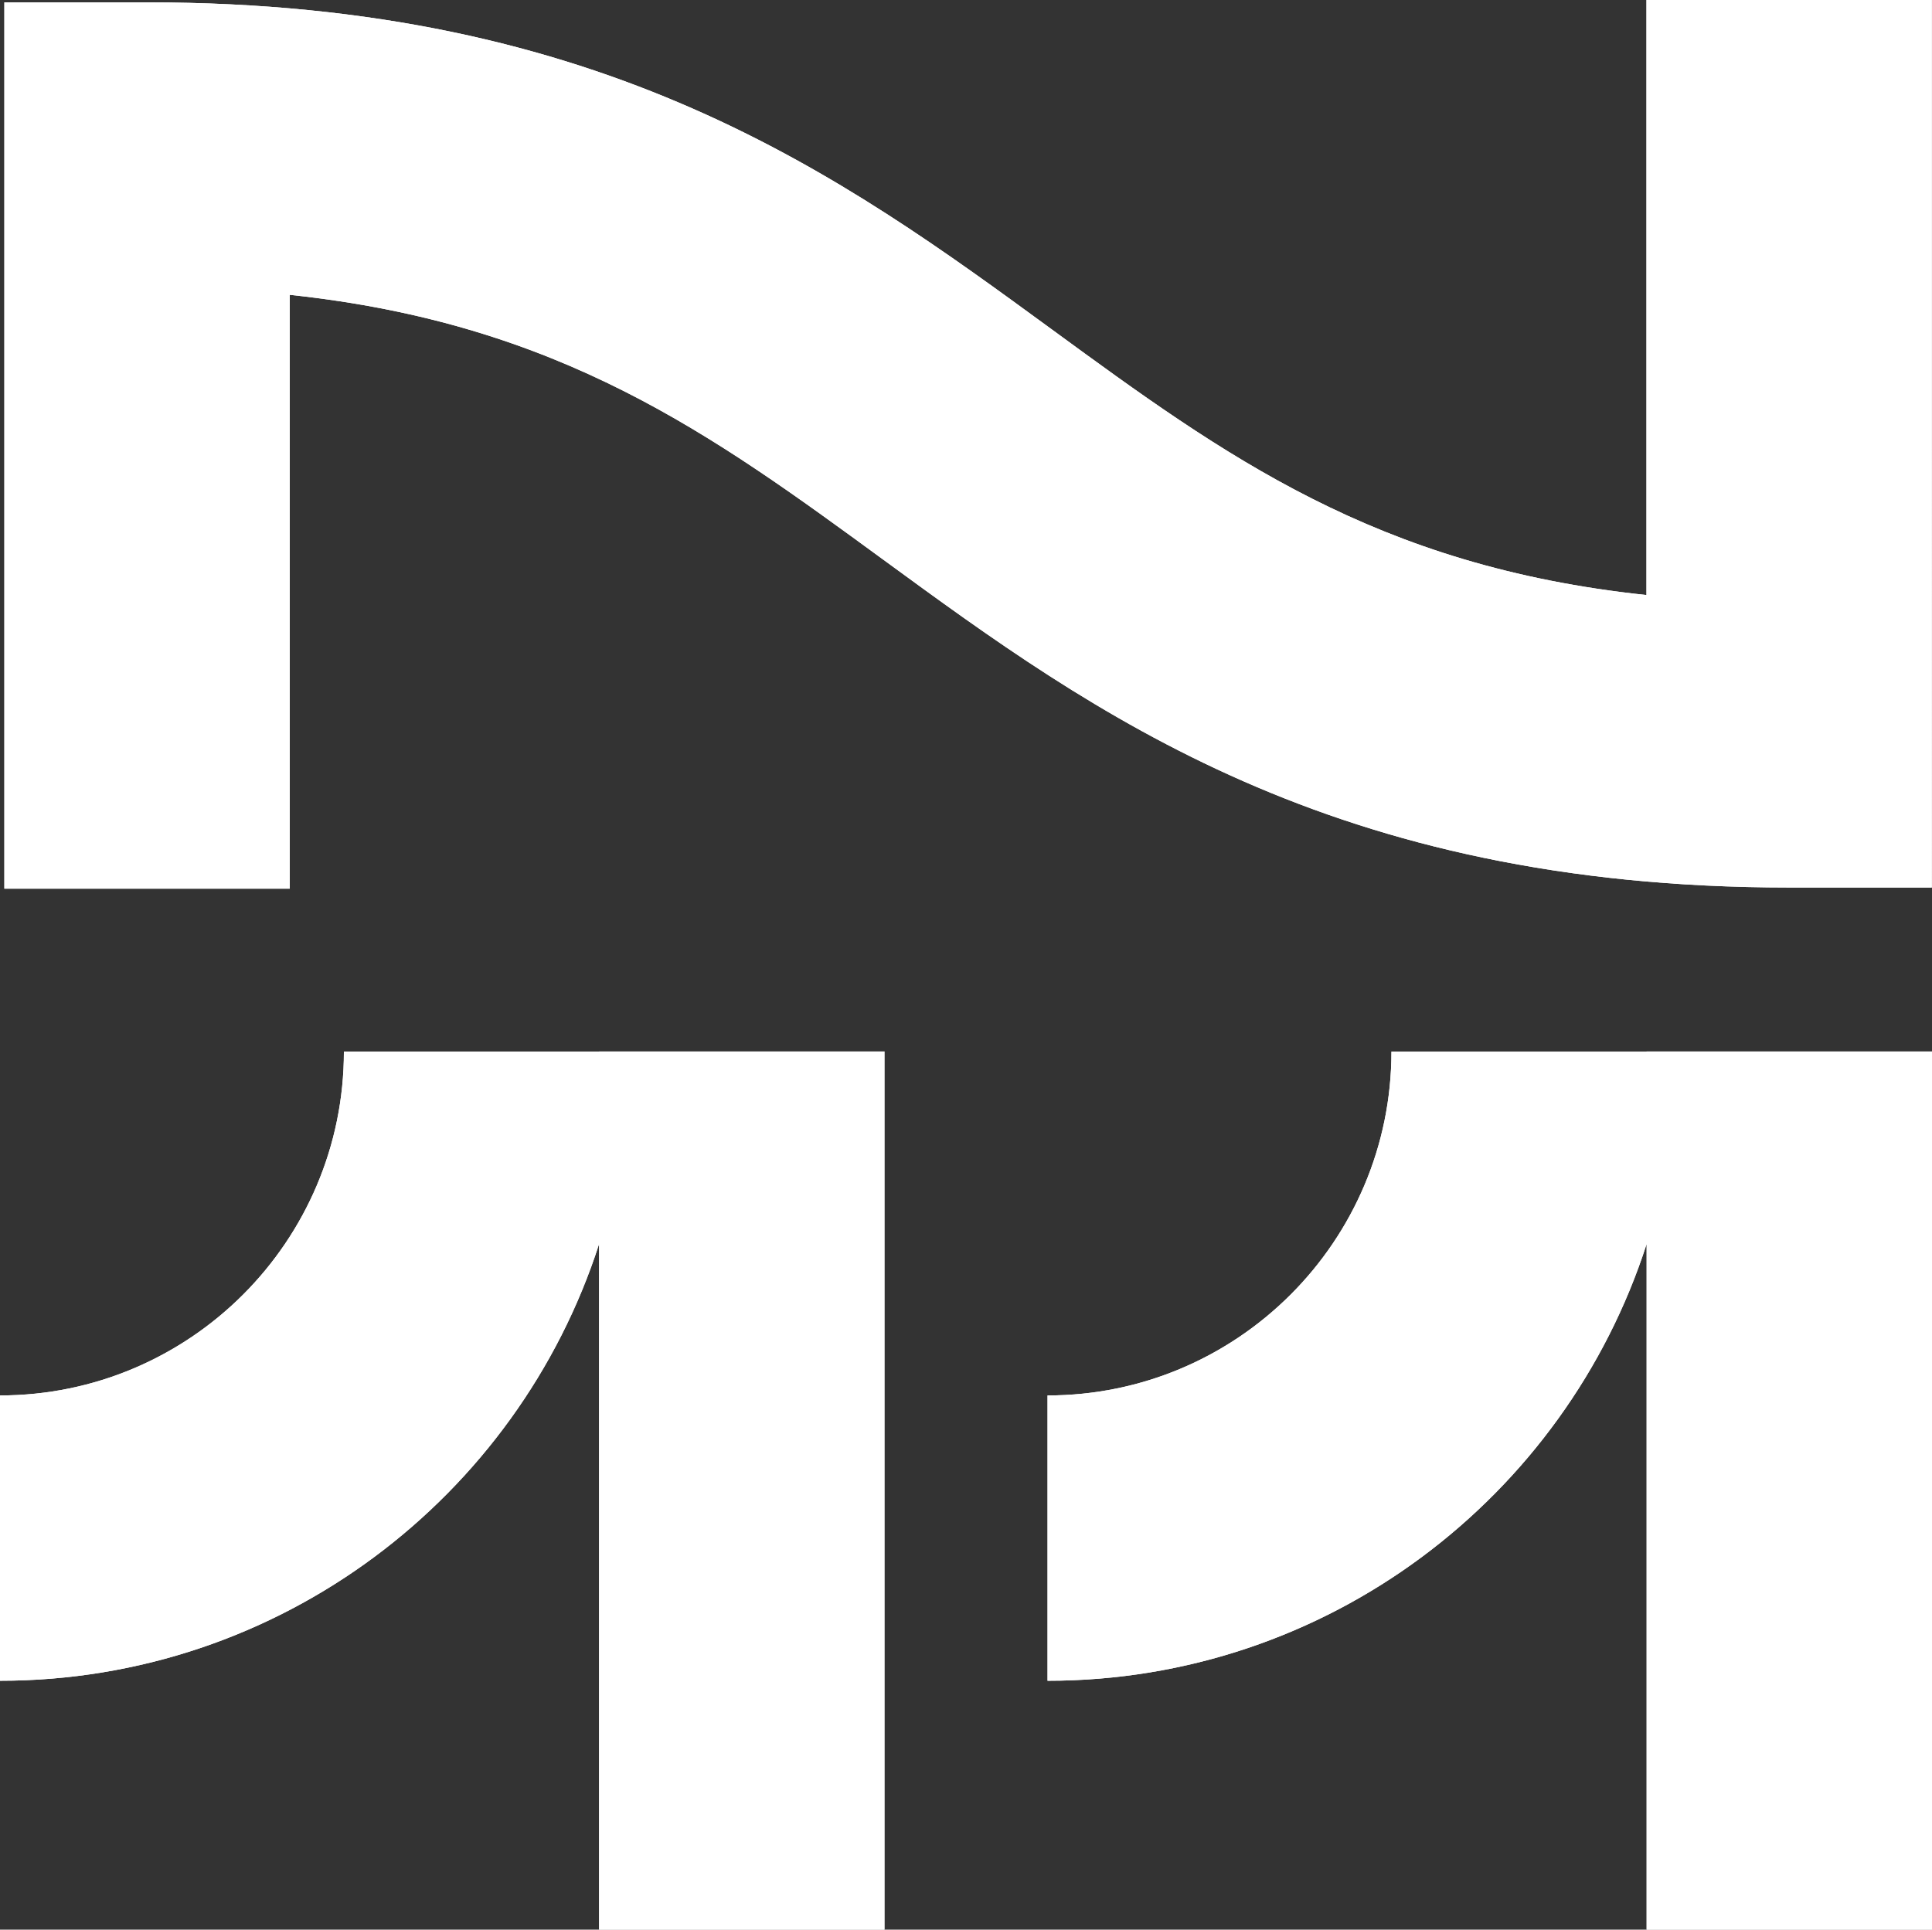 <?xml version="1.0" encoding="utf-8"?>
<!-- Generator: Adobe Illustrator 25.2.1, SVG Export Plug-In . SVG Version: 6.00 Build 0)  -->
<svg version="1.1" id="Layer_1" xmlns="http://www.w3.org/2000/svg" xmlns:xlink="http://www.w3.org/1999/xlink" x="0px" y="0px"
	 width="247.418px" height="247.176px" viewBox="0 0 247.418 247.176" style="enable-background:new 0 0 247.418 247.176;"
	 xml:space="preserve">
<rect x="0" y="0" width="247.418" height="247.176" fill="#333333" stroke="none"/>
<style type="text/css">
	.st0{fill:#FFFFFF;}
</style>
<g>
	<path class="st0" d="M76.721,134.704H44.042c0,24.285-19.757,44.042-44.042,44.042v36.547c35.844,0,66.284-23.528,76.721-55.948
		v87.83h36.547V134.69H76.721V134.704z"/>
	<path class="st0" d="M210.871,134.69v0.015h-32.678c0,24.285-19.757,44.042-44.043,44.042v36.547
		c35.844,0,66.283-23.527,76.721-55.945v87.827h36.547V134.69H210.871z"/>
	<path class="st0" d="M37.105,37.767c34.654,3.672,54.079,17.88,76.084,33.976c26.88,19.66,57.344,41.943,115.935,41.943h18.274V0
		H210.85v76.22c-34.654-3.672-54.079-17.881-76.085-33.976C107.886,22.584,77.421,0.301,18.831,0.301H0.558V113.83h36.547V37.767z"
		/>
</g>
<g>
	<path class="st0" d="M76.721,134.704H44.042c0,24.285-19.757,44.042-44.042,44.042v36.547c35.844,0,66.284-23.528,76.721-55.948
		v87.83h36.547V134.69H76.721V134.704z"/>
	<path class="st0" d="M210.871,134.69v0.015h-32.678c0,24.285-19.757,44.042-44.043,44.042v36.547
		c35.844,0,66.283-23.527,76.721-55.945v87.827h36.547V134.69H210.871z"/>
	<path class="st0" d="M37.105,37.767c34.654,3.672,54.079,17.88,76.084,33.976c26.88,19.66,57.344,41.943,115.935,41.943h18.274V0
		H210.85v76.22c-34.654-3.672-54.079-17.881-76.085-33.976C107.886,22.584,77.421,0.301,18.831,0.301H0.558V113.83h36.547V37.767z"
		/>
</g>
</svg>
